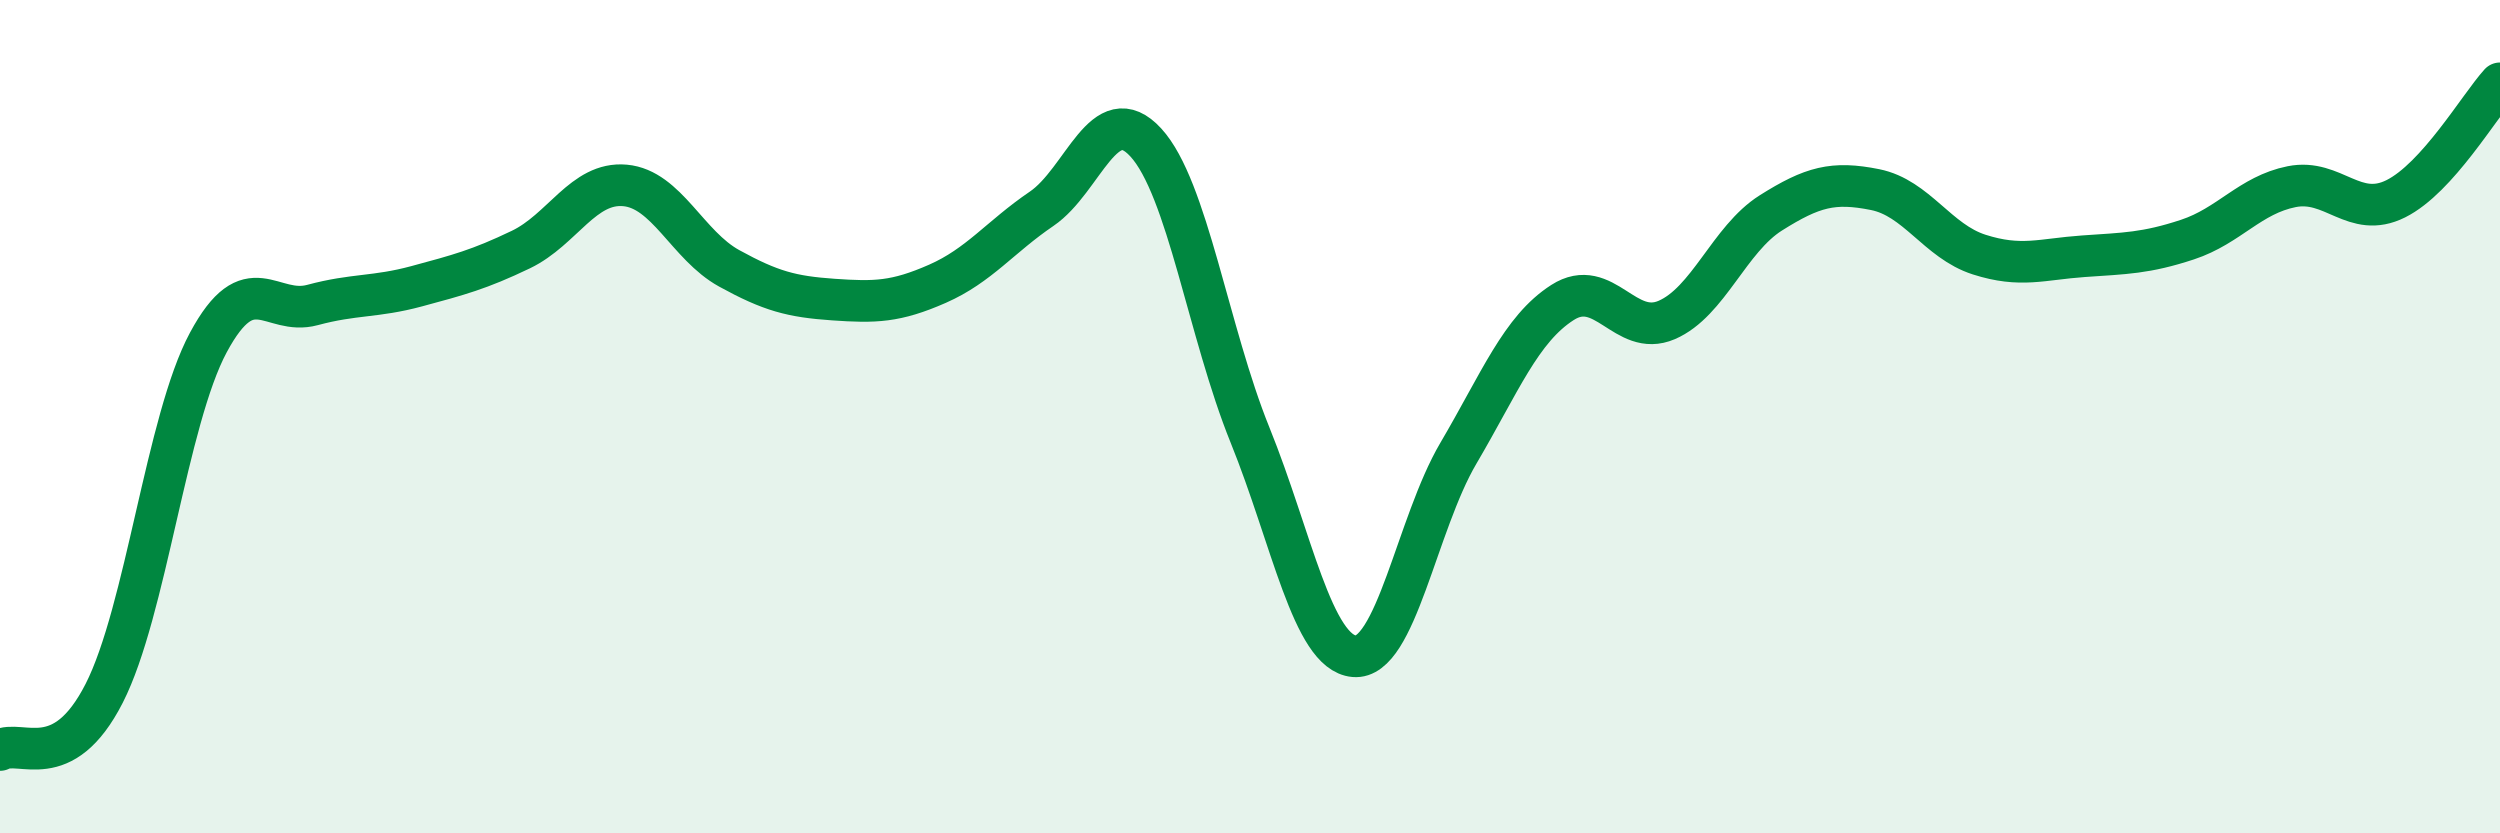 
    <svg width="60" height="20" viewBox="0 0 60 20" xmlns="http://www.w3.org/2000/svg">
      <path
        d="M 0,18 C 0.5,17.73 1.5,18.6 2.5,16.64 C 3.5,14.68 4,10.08 5,8.22 C 6,6.36 6.5,7.59 7.5,7.32 C 8.5,7.05 9,7.14 10,6.87 C 11,6.6 11.5,6.47 12.5,5.99 C 13.5,5.51 14,4.36 15,4.45 C 16,4.54 16.5,5.89 17.5,6.44 C 18.5,6.99 19,7.12 20,7.19 C 21,7.26 21.5,7.25 22.5,6.81 C 23.5,6.37 24,5.69 25,5.01 C 26,4.33 26.5,2.33 27.5,3.42 C 28.5,4.51 29,7.97 30,10.44 C 31,12.91 31.5,15.66 32.5,15.75 C 33.5,15.84 34,12.58 35,10.88 C 36,9.18 36.5,7.9 37.5,7.26 C 38.5,6.62 39,8.11 40,7.68 C 41,7.25 41.5,5.74 42.5,5.11 C 43.5,4.48 44,4.35 45,4.55 C 46,4.75 46.5,5.79 47.5,6.11 C 48.5,6.43 49,6.22 50,6.15 C 51,6.08 51.5,6.08 52.5,5.75 C 53.5,5.42 54,4.68 55,4.48 C 56,4.28 56.5,5.27 57.5,4.77 C 58.5,4.27 59.5,2.55 60,2L60 20L0 20Z"
        fill="#008740"
        opacity="0.1"
        stroke-linecap="round"
        stroke-linejoin="round"
      />
      <path
        d="M 0,18 C 0.5,17.73 1.5,18.6 2.5,16.64 C 3.5,14.68 4,10.08 5,8.22 C 6,6.36 6.5,7.59 7.5,7.32 C 8.5,7.05 9,7.14 10,6.87 C 11,6.6 11.5,6.47 12.5,5.99 C 13.5,5.51 14,4.36 15,4.45 C 16,4.54 16.5,5.89 17.5,6.44 C 18.5,6.99 19,7.12 20,7.19 C 21,7.26 21.5,7.25 22.5,6.81 C 23.5,6.37 24,5.69 25,5.01 C 26,4.33 26.5,2.33 27.5,3.42 C 28.5,4.51 29,7.97 30,10.44 C 31,12.91 31.5,15.66 32.5,15.75 C 33.5,15.84 34,12.58 35,10.88 C 36,9.18 36.5,7.9 37.5,7.26 C 38.5,6.62 39,8.11 40,7.68 C 41,7.25 41.5,5.74 42.5,5.11 C 43.5,4.48 44,4.35 45,4.55 C 46,4.75 46.5,5.79 47.5,6.11 C 48.5,6.43 49,6.22 50,6.15 C 51,6.08 51.5,6.08 52.5,5.75 C 53.5,5.42 54,4.68 55,4.48 C 56,4.28 56.5,5.27 57.5,4.77 C 58.5,4.27 59.5,2.55 60,2"
        stroke="#008740"
        stroke-width="1"
        fill="none"
        stroke-linecap="round"
        stroke-linejoin="round"
      />
    </svg>
  